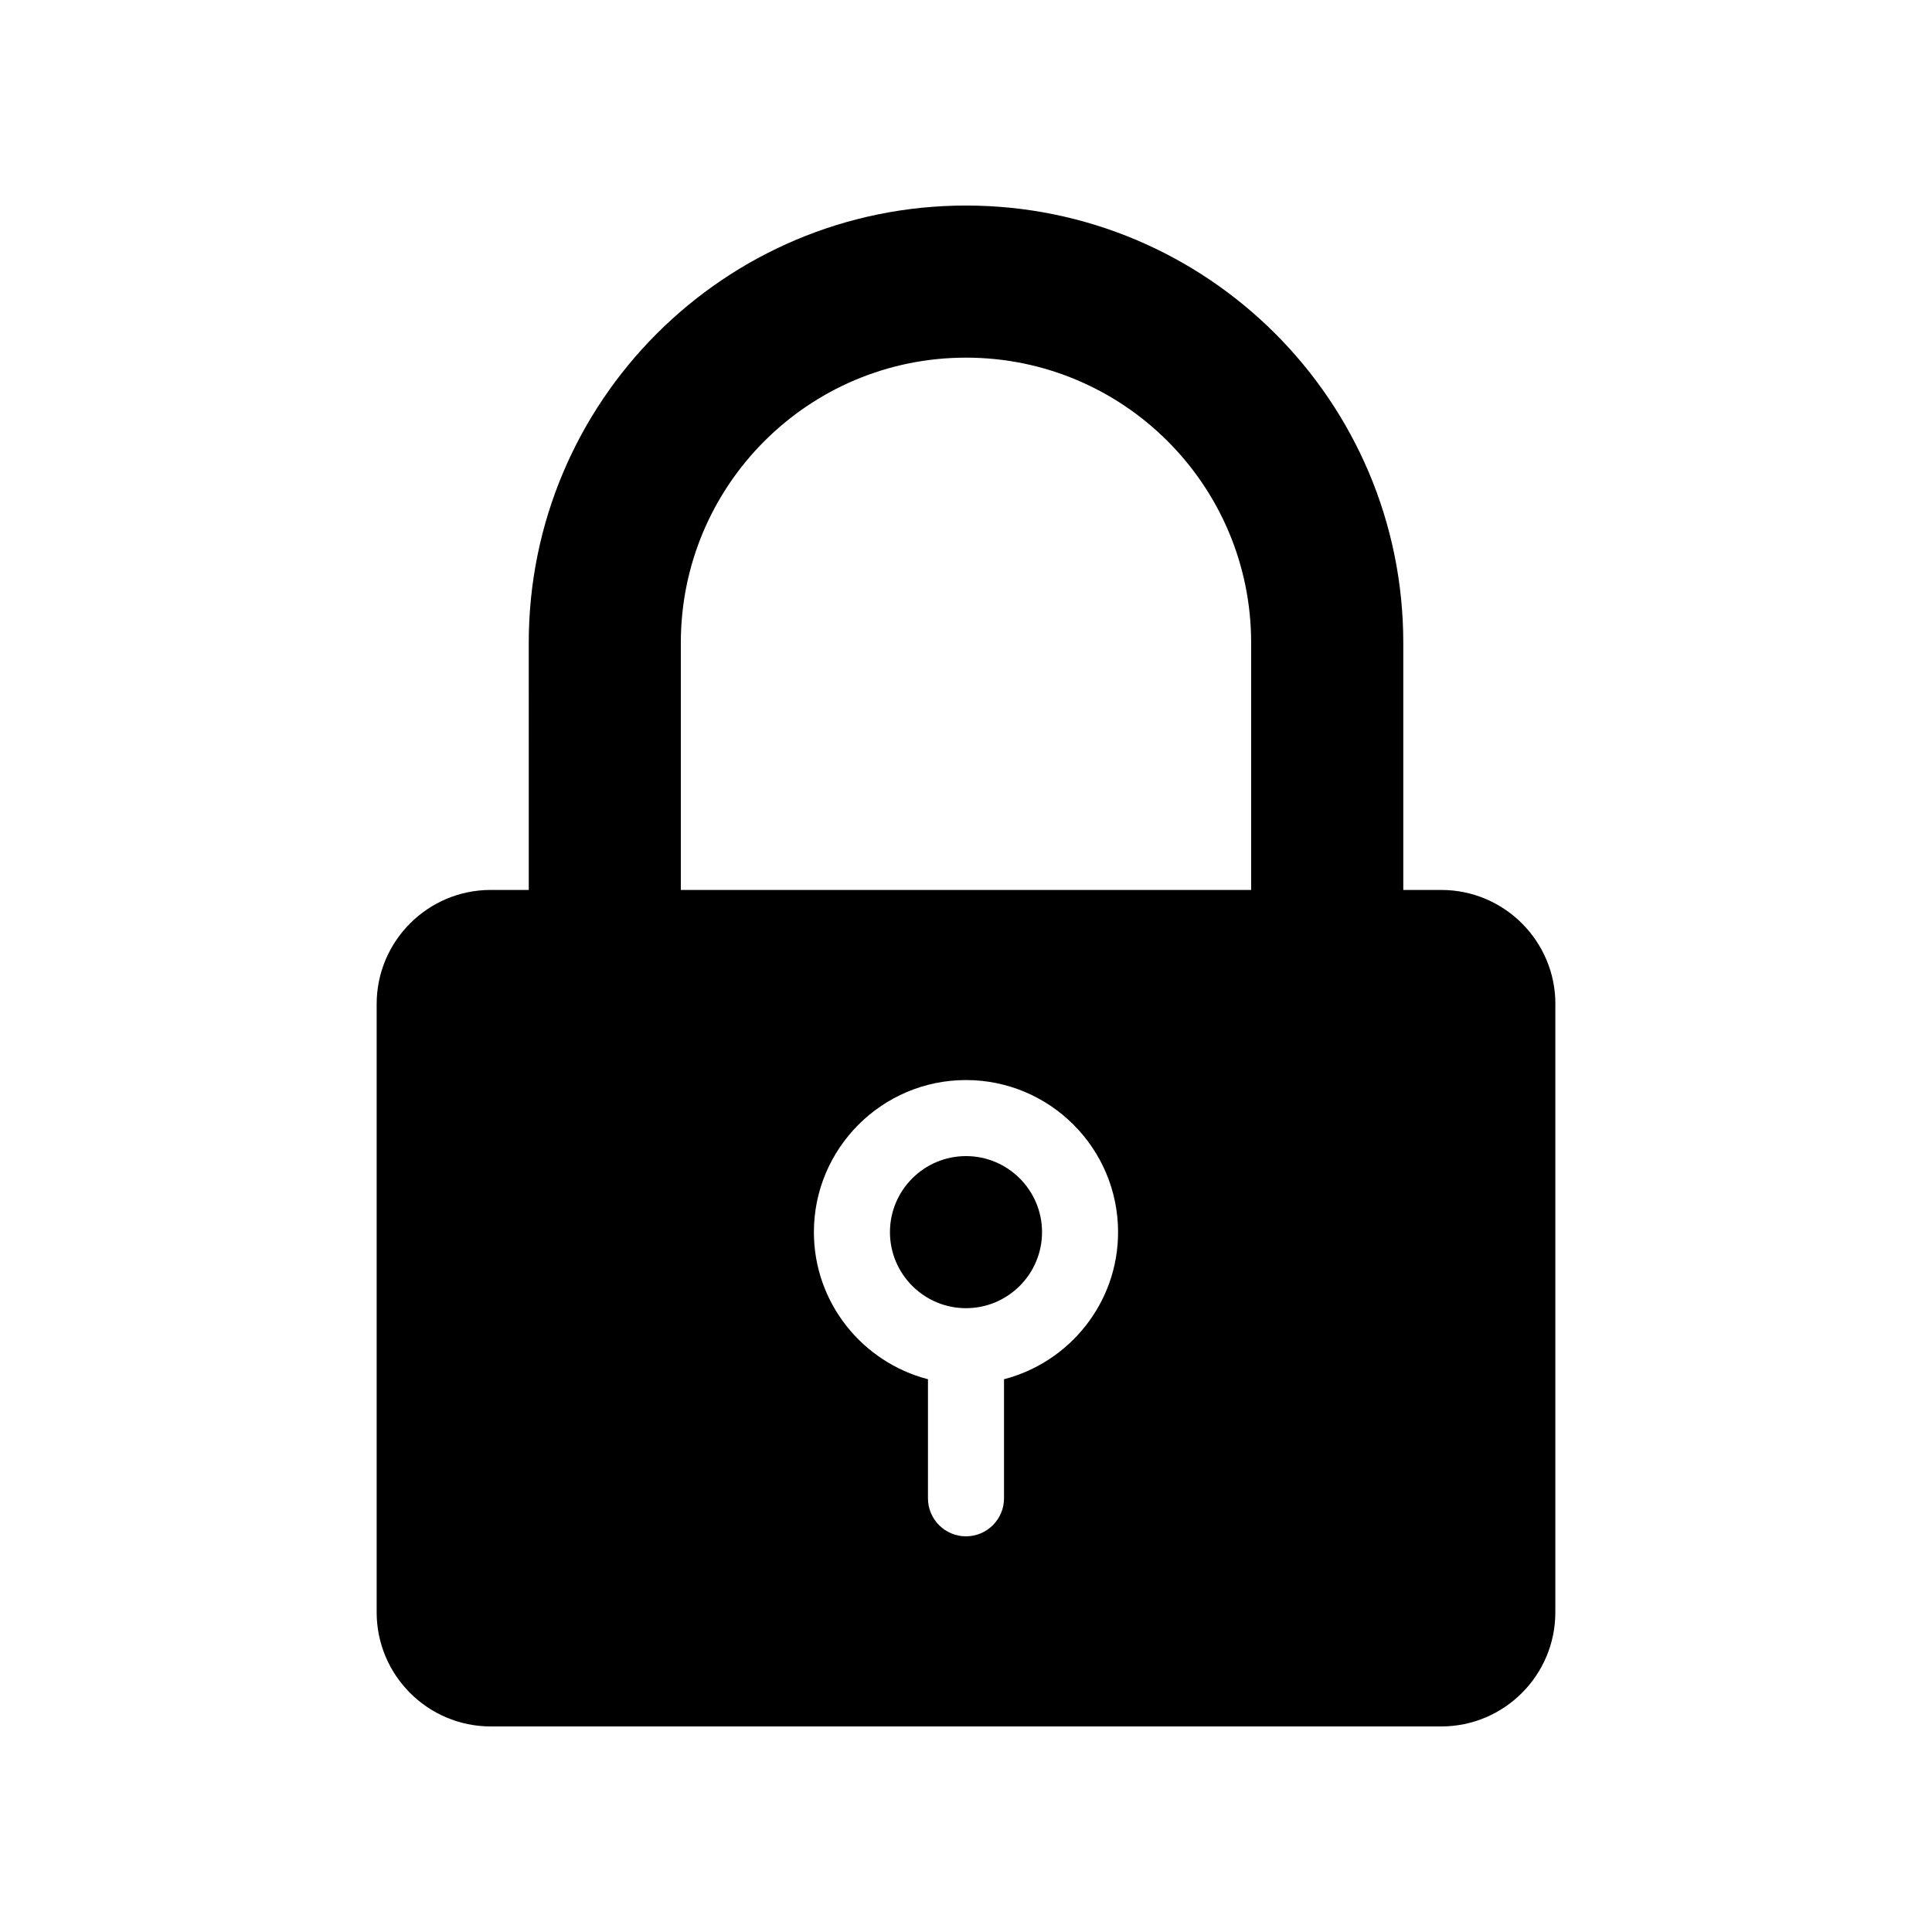 <?xml version="1.0" encoding="UTF-8"?>
<!-- The Best Svg Icon site in the world: iconSvg.co, Visit us! https://iconsvg.co -->
<svg fill="#000000" width="800px" height="800px" version="1.1" viewBox="144 144 512 512" xmlns="http://www.w3.org/2000/svg">
 <path d="m420.15 470.53c0 11.113-9.039 20.152-20.152 20.152s-20.152-9.039-20.152-20.152 9.039-20.152 20.152-20.152 20.152 9.039 20.152 20.152zm136.03-60.457v161.22c0 16.672-13.559 30.23-30.23 30.23h-251.9c-16.672 0-30.23-13.559-30.23-30.23v-161.22c0-16.672 13.559-30.23 30.23-30.23h10.078l-0.004-65.492c0-64 51.879-115.88 115.88-115.88 64 0 115.88 51.879 115.88 115.88v65.496h10.078c16.672 0 30.23 13.555 30.23 30.227zm-115.88 60.457c0-22.223-18.082-40.305-40.305-40.305s-40.305 18.082-40.305 40.305c0 18.738 12.871 34.484 30.23 38.98l-0.004 31.555c0 5.562 4.516 10.078 10.078 10.078s10.078-4.516 10.078-10.078v-31.555c17.352-4.492 30.227-20.242 30.227-38.98zm35.266-156.18c0-41.734-33.836-75.57-75.57-75.57s-75.57 33.836-75.57 75.57v65.496h151.14z"/>
</svg>